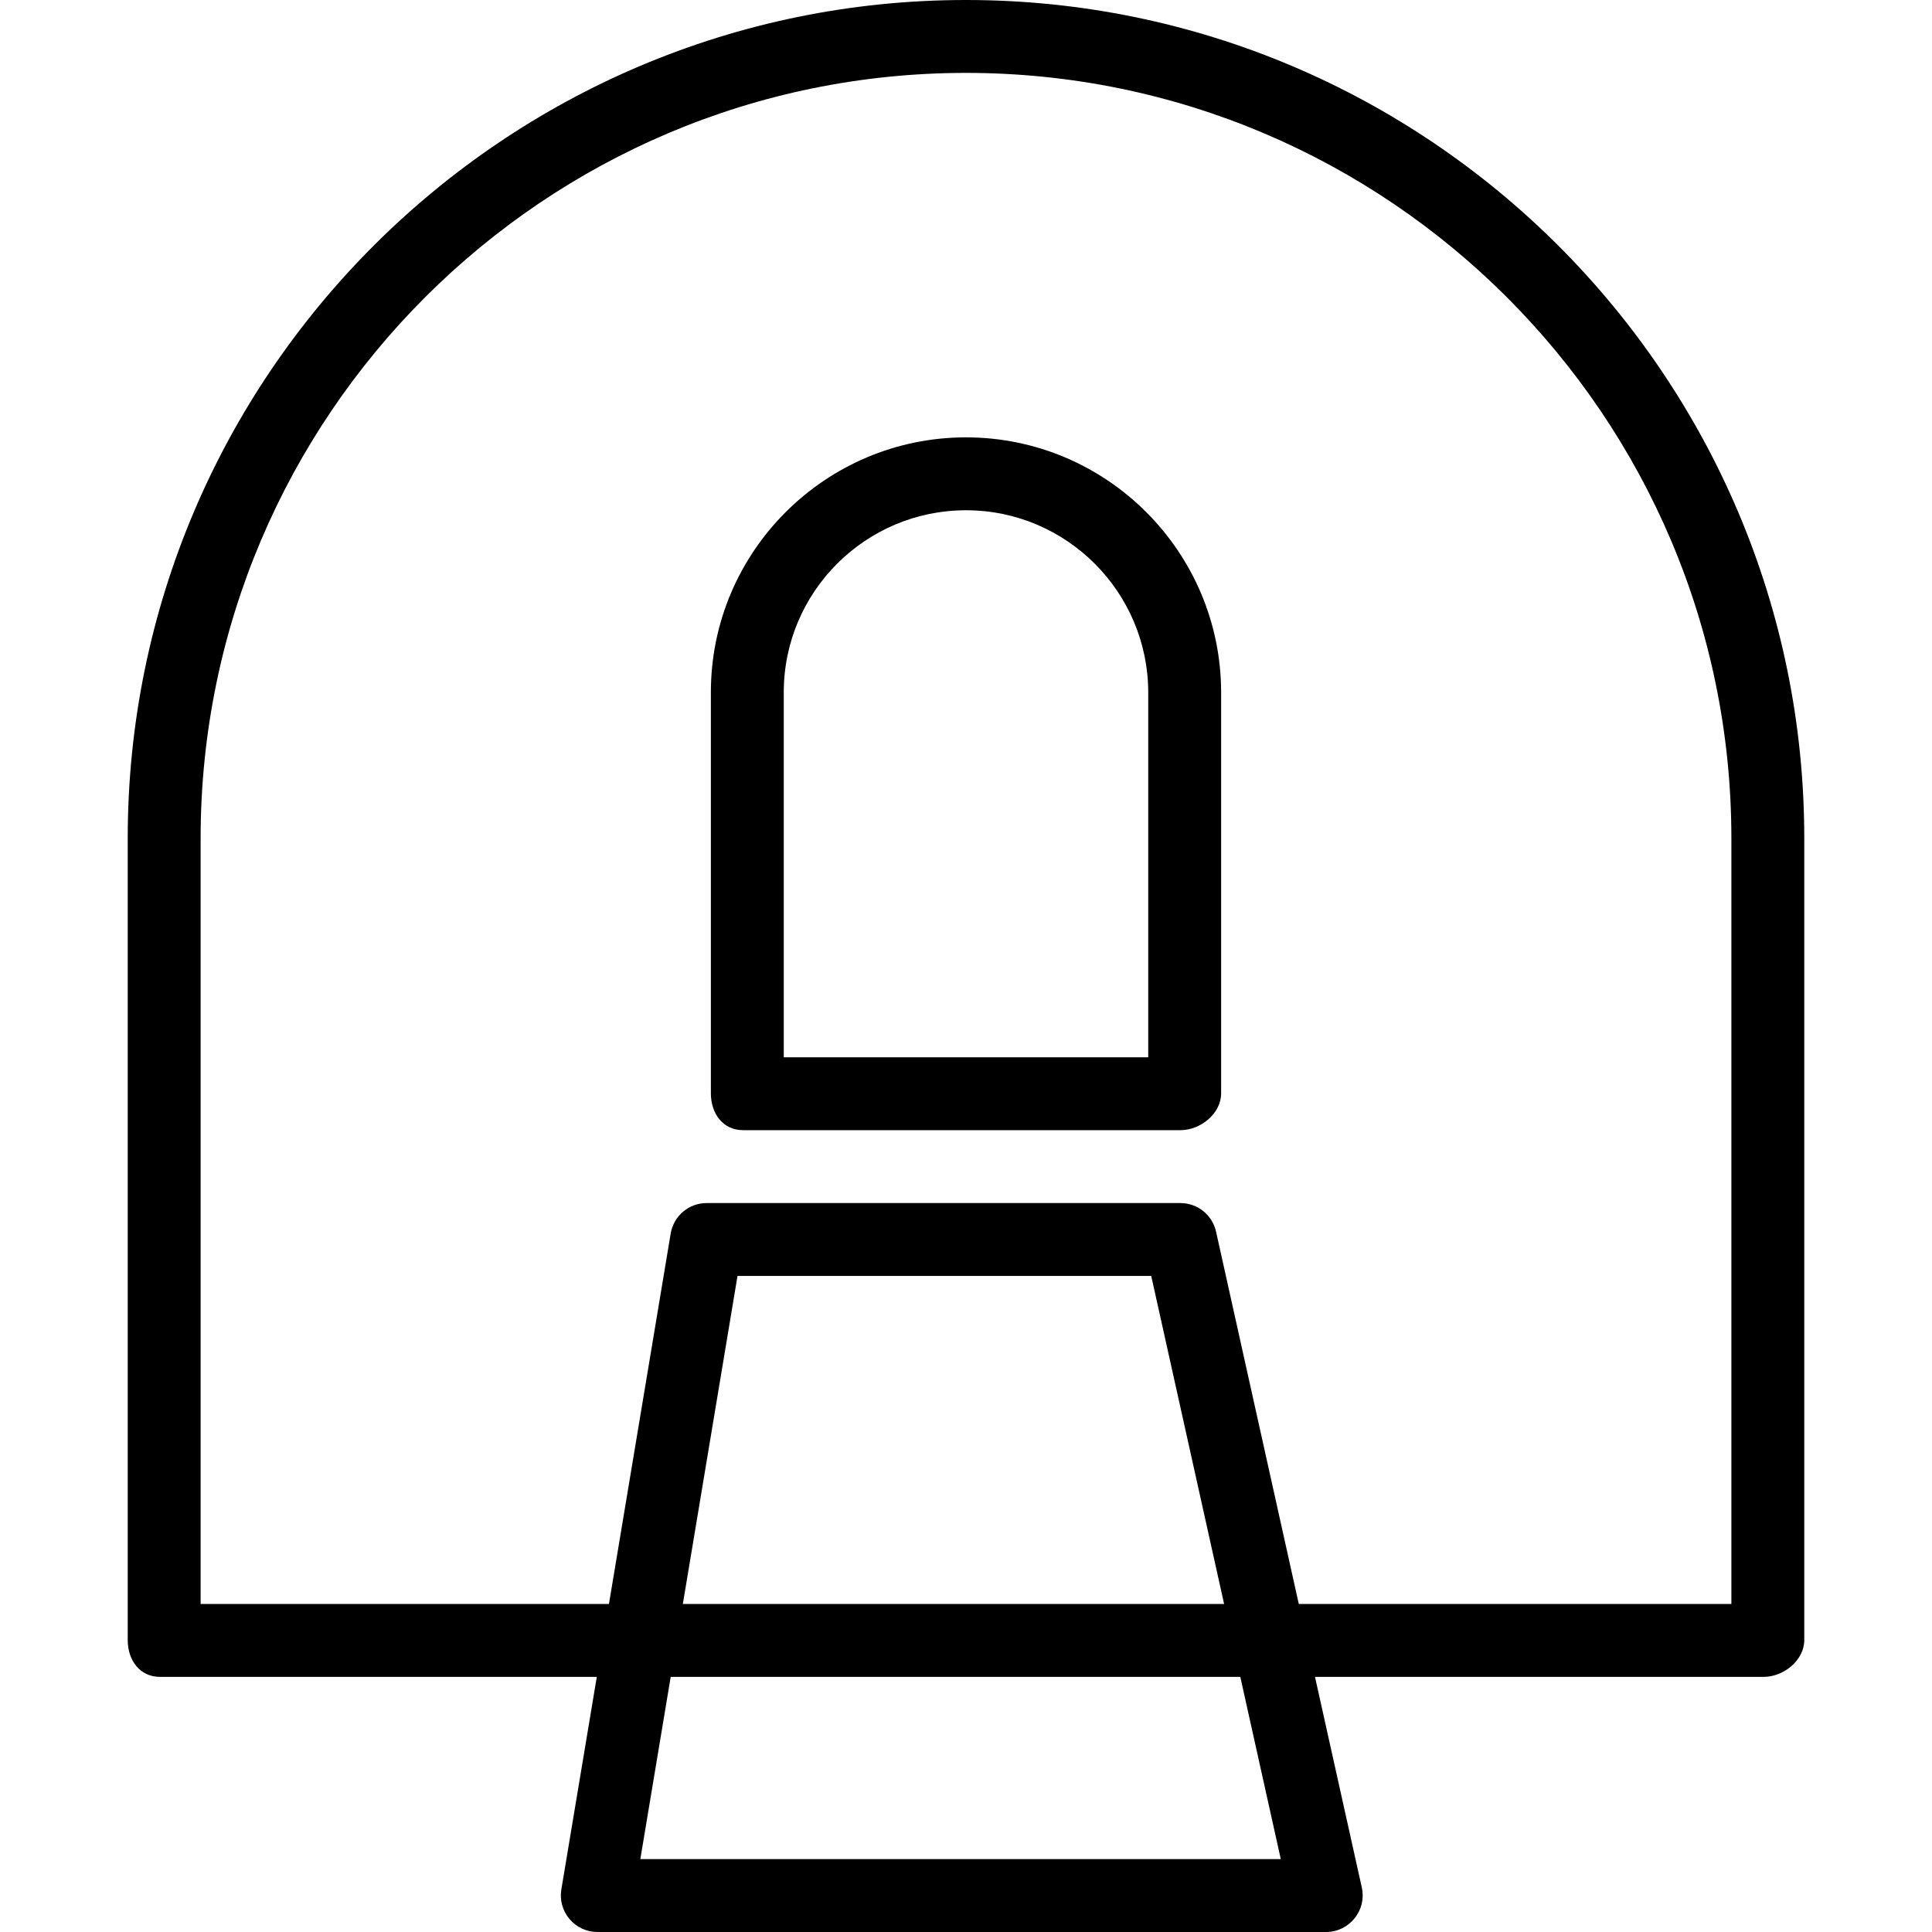 <?xml version="1.0" encoding="iso-8859-1"?>
<!-- Uploaded to: SVG Repo, www.svgrepo.com, Generator: SVG Repo Mixer Tools -->
<svg fill="#000000" height="800px" width="800px" version="1.1" id="Layer_1" xmlns="http://www.w3.org/2000/svg" xmlns:xlink="http://www.w3.org/1999/xlink" 
	 viewBox="0 0 512 512" xml:space="preserve">
<g>
	<g>
		<path d="M256,0C133.502,0,33.849,99.658,33.849,222.151v212.493c0,5.334,3.2,9.745,8.539,9.745H158.16l-9.395,56.321
			c-0.472,2.8,0.321,5.685,2.16,7.855c1.83,2.165,4.528,3.436,7.367,3.436h193.175c2.934,0,5.697-1.373,7.536-3.661
			c1.83-2.281,2.528-5.255,1.896-8.113l-12.413-55.837h118.885c5.339,0,10.779-4.411,10.779-9.745V222.151
			C478.151,99.658,378.498,0,256,0z M169.696,492.682l8.046-48.294h150.951l10.729,48.294H169.696z M180.961,425.071l14.486-86.929
			h109.642l19.313,86.929H180.961z M458.834,425.071H344.193l-21.928-98.682c-0.991-4.419-4.905-7.565-9.432-7.565H187.269
			c-4.726,0-8.753,3.415-9.527,8.069l-16.363,98.177H53.166v-202.92C53.166,110.307,144.16,19.318,256,19.318
			s202.834,90.989,202.834,202.834V425.071z"/>
	</g>
</g>
<g>
	<g>
		<path d="M256,115.905c-37.277,0-67.611,30.301-67.611,67.55v106.308c0,5.334,3.2,9.745,8.539,9.745h115.905
			c5.339,0,10.779-4.411,10.779-9.745V183.549C323.611,146.249,293.277,115.905,256,115.905z M304.294,280.19h-96.588v-96.735
			c0-26.595,21.666-48.232,48.294-48.232s48.294,21.68,48.294,48.327V280.19z"/>
	</g>
</g>
</svg>